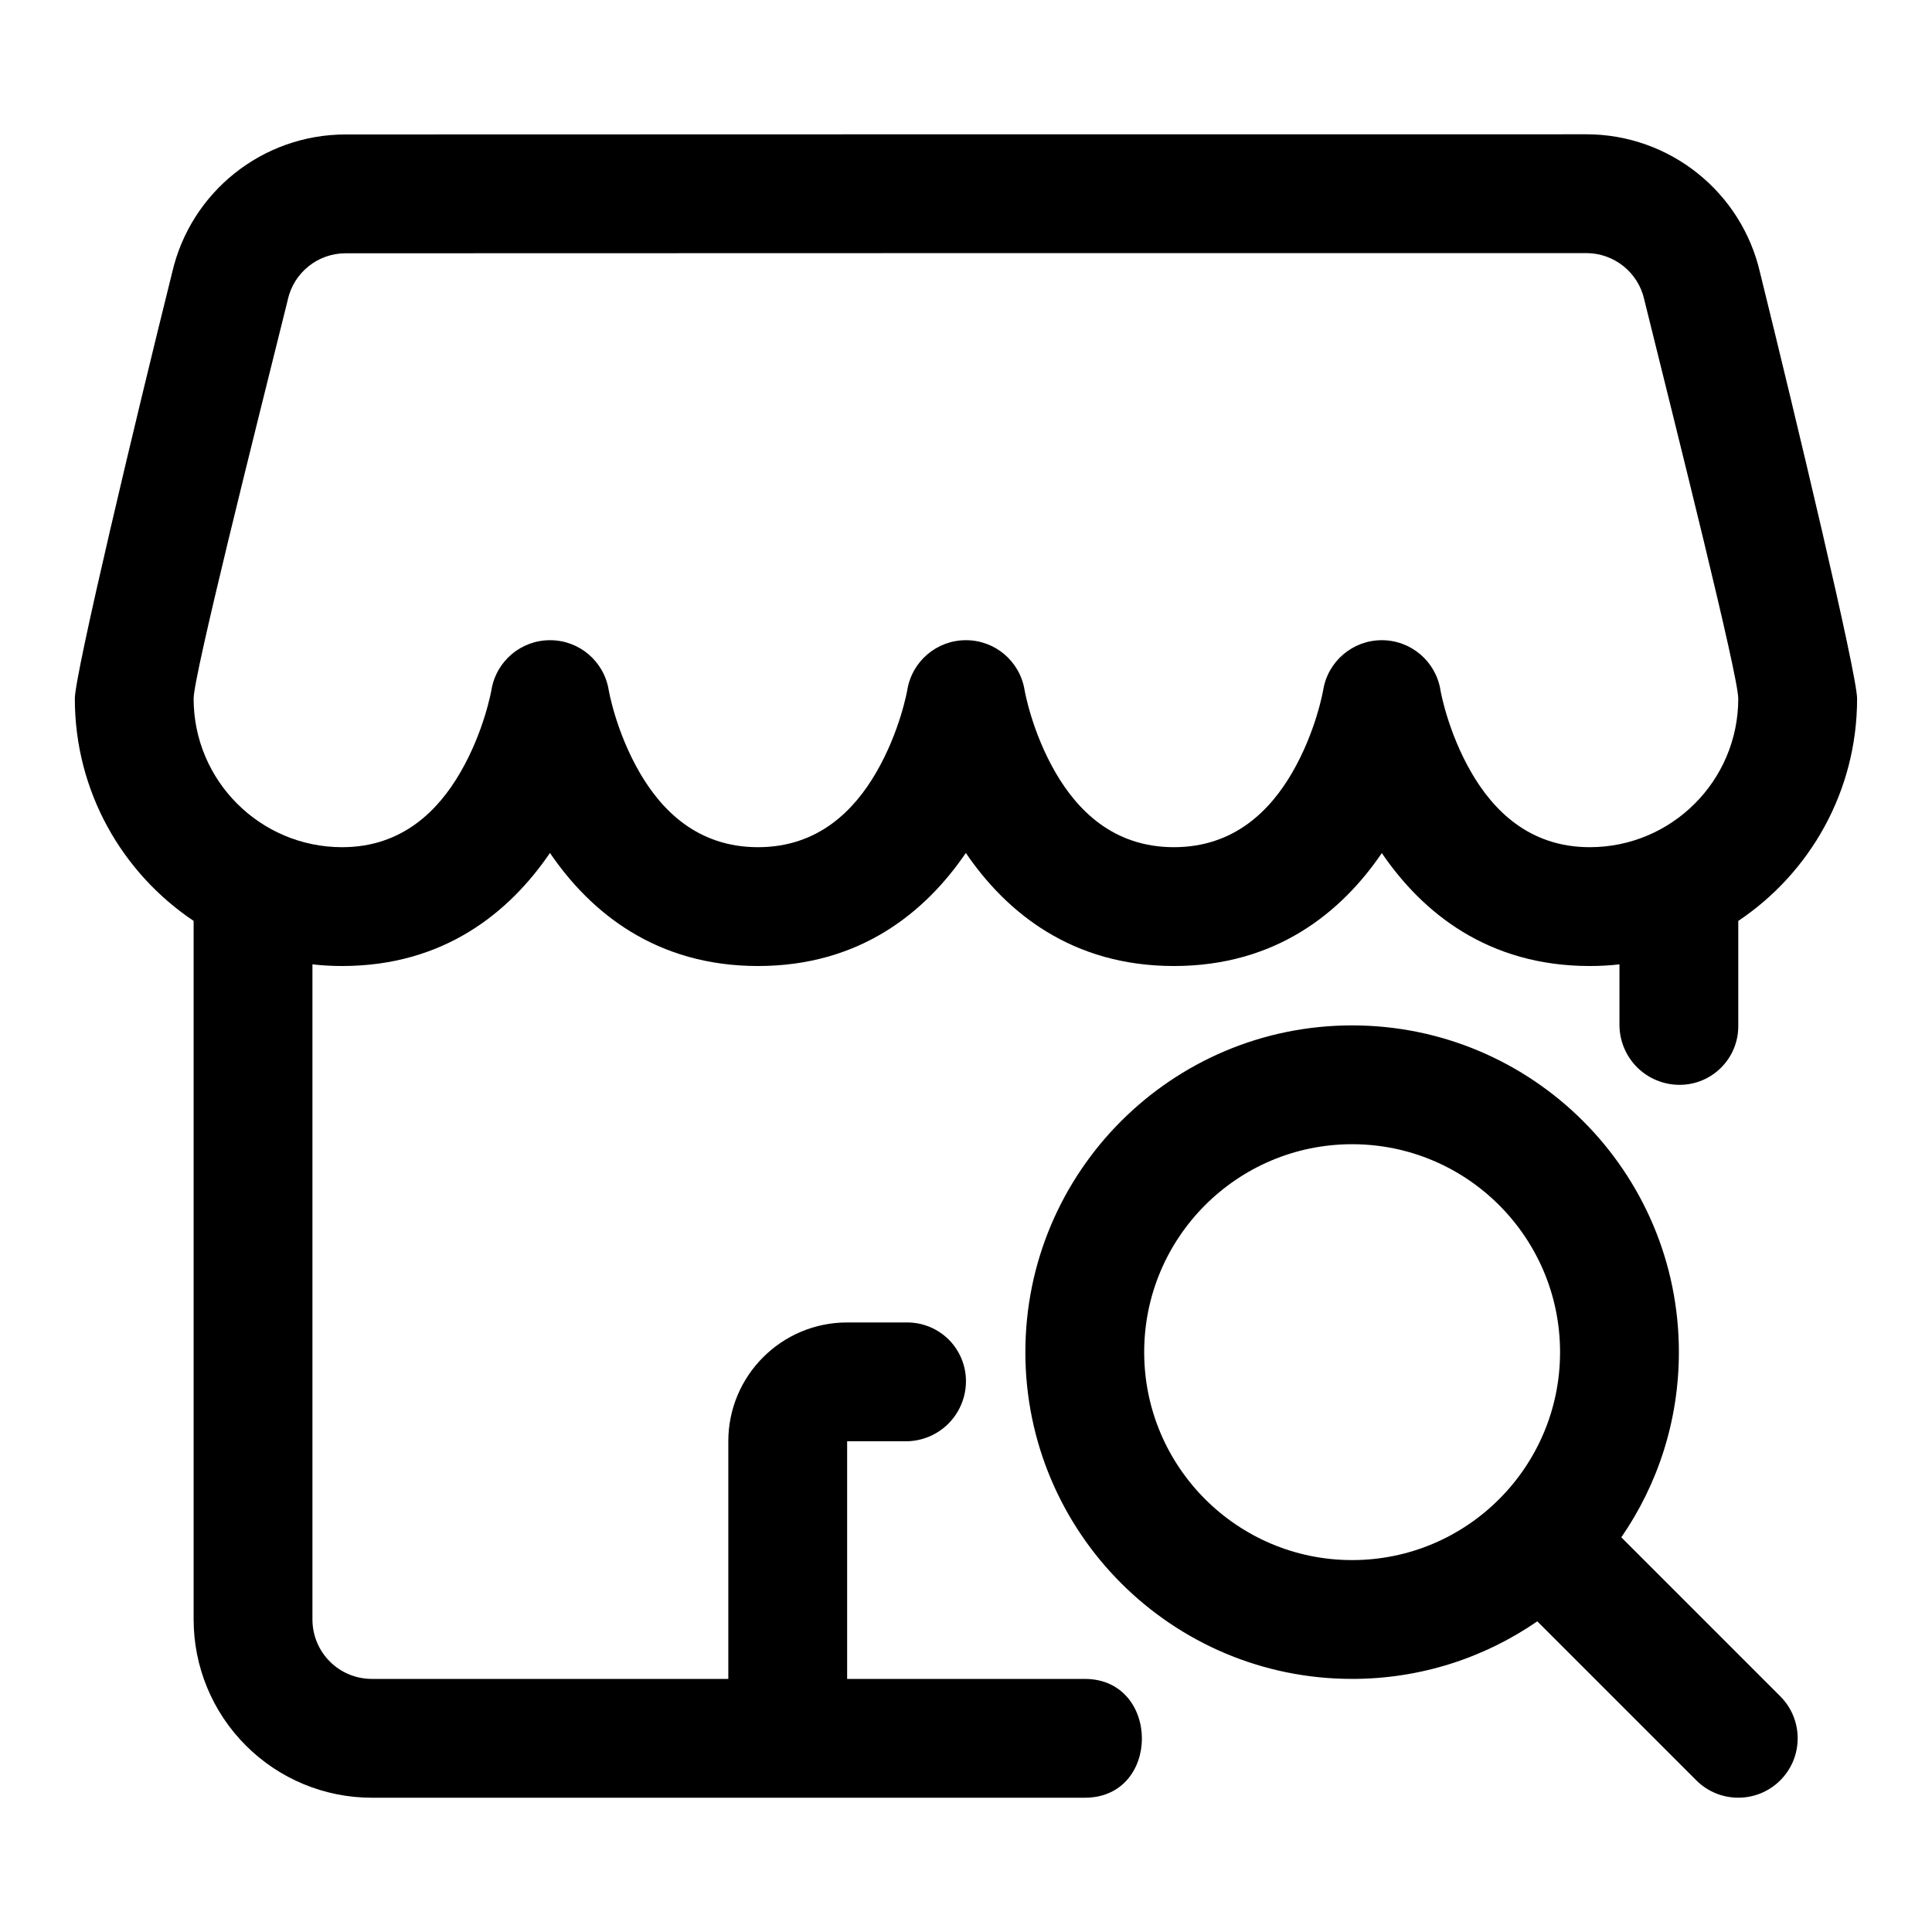 <?xml version="1.0" encoding="UTF-8"?>
<!-- Uploaded to: SVG Repo, www.svgrepo.com, Generator: SVG Repo Mixer Tools -->
<svg fill="#000000" width="800px" height="800px" version="1.1" viewBox="144 144 512 512" xmlns="http://www.w3.org/2000/svg">
 <path d="m195.32 388.05c-18.988-12.707-31.488-34.352-31.488-58.898 0-6.535 16.281-74.691 25.773-112.85 4.894-21.445 23.977-36.668 45.973-36.668 68.359-0.047 260.45-0.047 328.81-0.047 22.043 0 41.141 15.242 46.051 36.699 9.43 38.18 25.711 106.34 25.711 112.87 0 24.547-12.5 46.191-31.488 58.898v27.883c0 8.598-6.957 15.555-15.555 15.555h-0.016c-4.219 0-8.266-1.684-11.258-4.66-2.977-2.992-4.66-7.039-4.66-11.258v-16.012c-2.582 0.301-5.211 0.441-7.871 0.441-26.969 0-44.336-14.121-55.105-29.93-10.77 15.809-28.133 29.93-55.105 29.93-26.984 0-44.352-14.137-55.137-29.961-10.785 15.824-28.148 29.961-55.074 29.961-26.984 0-44.352-14.137-55.137-29.961-10.785 15.824-28.148 29.961-55.074 29.961-2.66 0-5.289-0.141-7.871-0.441v173.62c0 4.172 1.652 8.188 4.613 11.133 2.945 2.961 6.957 4.613 11.133 4.613h94.465v-62.977c0-17.383 14.105-31.488 31.488-31.488h15.934c4.125 0 8.078 1.637 11.004 4.551 2.914 2.93 4.551 6.879 4.551 11.004v0.016c0 4.219-1.684 8.266-4.66 11.258-2.992 2.977-7.039 4.66-11.258 4.66h-15.57v62.977h62.977c20.09 0 20.277 31.488 0 31.488h-188.93c-12.531 0-24.547-4.977-33.395-13.84-8.863-8.848-13.84-20.859-13.84-33.395v-185.13zm356.08 185.62 42.133 42.133c6.141 6.141 16.121 6.141 22.262 0s6.141-16.121 0-22.262l-42.133-42.133c9.621-13.949 15.258-30.859 15.258-49.074 0-47.801-38.793-86.594-86.594-86.594s-86.594 38.793-86.594 86.594 38.793 86.594 86.594 86.594c18.215 0 35.125-5.637 49.074-15.258zm-49.074-126.44c30.418 0 55.105 24.688 55.105 55.105s-24.688 55.105-55.105 55.105-55.105-24.688-55.105-55.105 24.688-55.105 55.105-55.105zm23.41-120.36c-1.242-7.621-7.824-13.211-15.539-13.211s-14.297 5.59-15.539 13.211c0 0-1.859 10.988-8.297 22.027-5.621 9.621-15.066 19.617-31.27 19.617-16.199 0-25.648-9.996-31.27-19.617-6.438-11.035-8.297-22.027-8.297-22.027-1.242-7.621-7.809-13.211-15.523-13.211-7.715-0.016-14.297 5.559-15.555 13.18 0 0-1.891 11.004-8.344 22.043-5.621 9.621-15.066 19.633-31.219 19.633-16.199 0-25.648-9.996-31.27-19.617-6.438-11.035-8.297-22.027-8.297-22.027-1.242-7.621-7.809-13.211-15.523-13.211-7.715-0.016-14.297 5.559-15.555 13.18 0 0-1.891 11.004-8.344 22.043-5.621 9.621-15.066 19.633-31.219 19.633-21.727 0-39.359-17.633-39.359-39.359 0-6.109 16.012-69.762 24.875-105.39 0.016-0.125 0.047-0.25 0.078-0.363 1.605-7.18 7.965-12.281 15.32-12.281h0.016c68.344-0.047 260.44-0.047 328.78-0.047 7.367 0 13.762 5.117 15.367 12.312 0.031 0.109 0.047 0.219 0.078 0.348 8.816 35.645 24.828 99.297 24.828 105.42 0 21.727-17.633 39.359-39.359 39.359-16.199 0-25.648-9.996-31.27-19.617-6.438-11.035-8.297-22.027-8.297-22.027z" fill-rule="evenodd"/>
</svg>